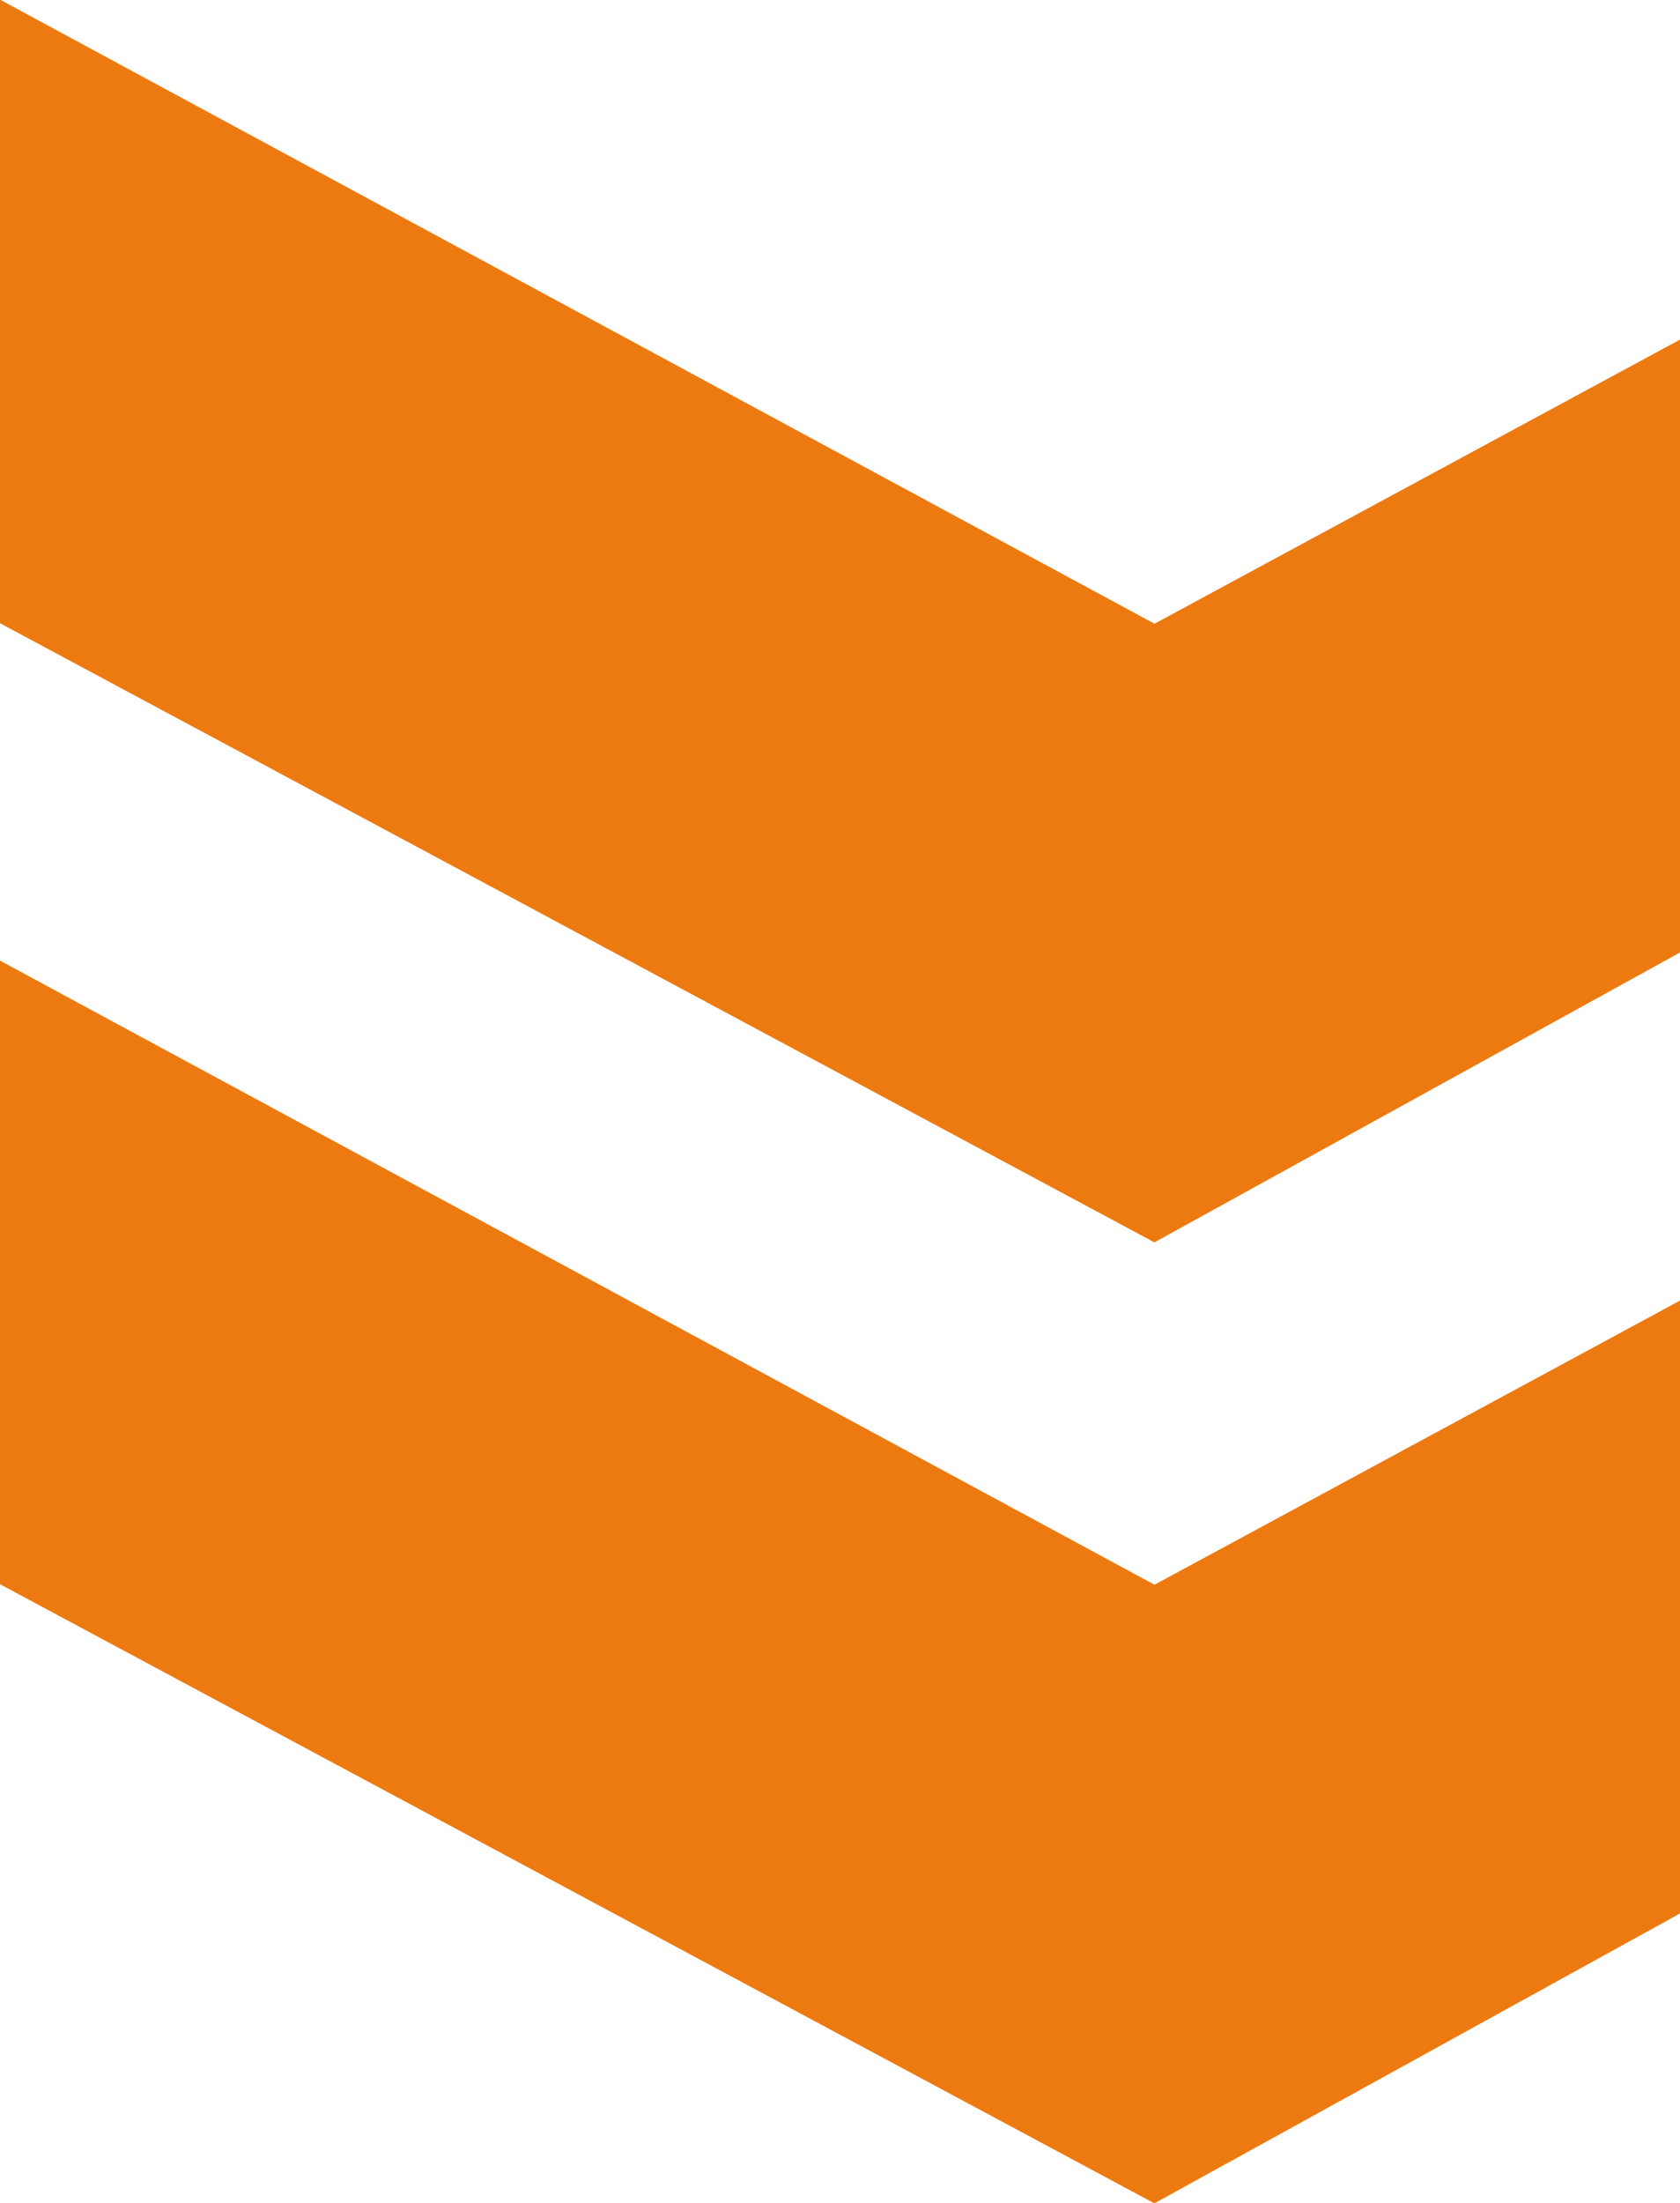 <svg xmlns="http://www.w3.org/2000/svg" xmlns:xlink="http://www.w3.org/1999/xlink" width="203" height="266" viewBox="0 0 203 266"><defs><clipPath id="clip-path"><rect id="Rectangle_184" data-name="Rectangle 184" width="203" height="266" transform="translate(1717 1361)" fill="#fff" stroke="#707070" stroke-width="1"></rect></clipPath></defs><g id="Mask_Group_41" data-name="Mask Group 41" transform="translate(-1717 -1361)" clip-path="url(#clip-path)"><g id="Group_154" data-name="Group 154" transform="translate(0 -1188.054)"><path id="Path_291" data-name="Path 291" d="M294.135,13.85l-139.5,75.37L15.118,13.85v75.3l139.508,74.769,139.508-76.89Z" transform="translate(1701.865 2535.15)" fill="#ed7a10"></path><path id="Path_292" data-name="Path 292" d="M294.135,13.85l-139.5,75.37L15.118,13.85v75.3l139.508,74.769,139.508-76.89Z" transform="translate(1701.865 2651.189)" fill="#ed7a10"></path></g></g></svg>